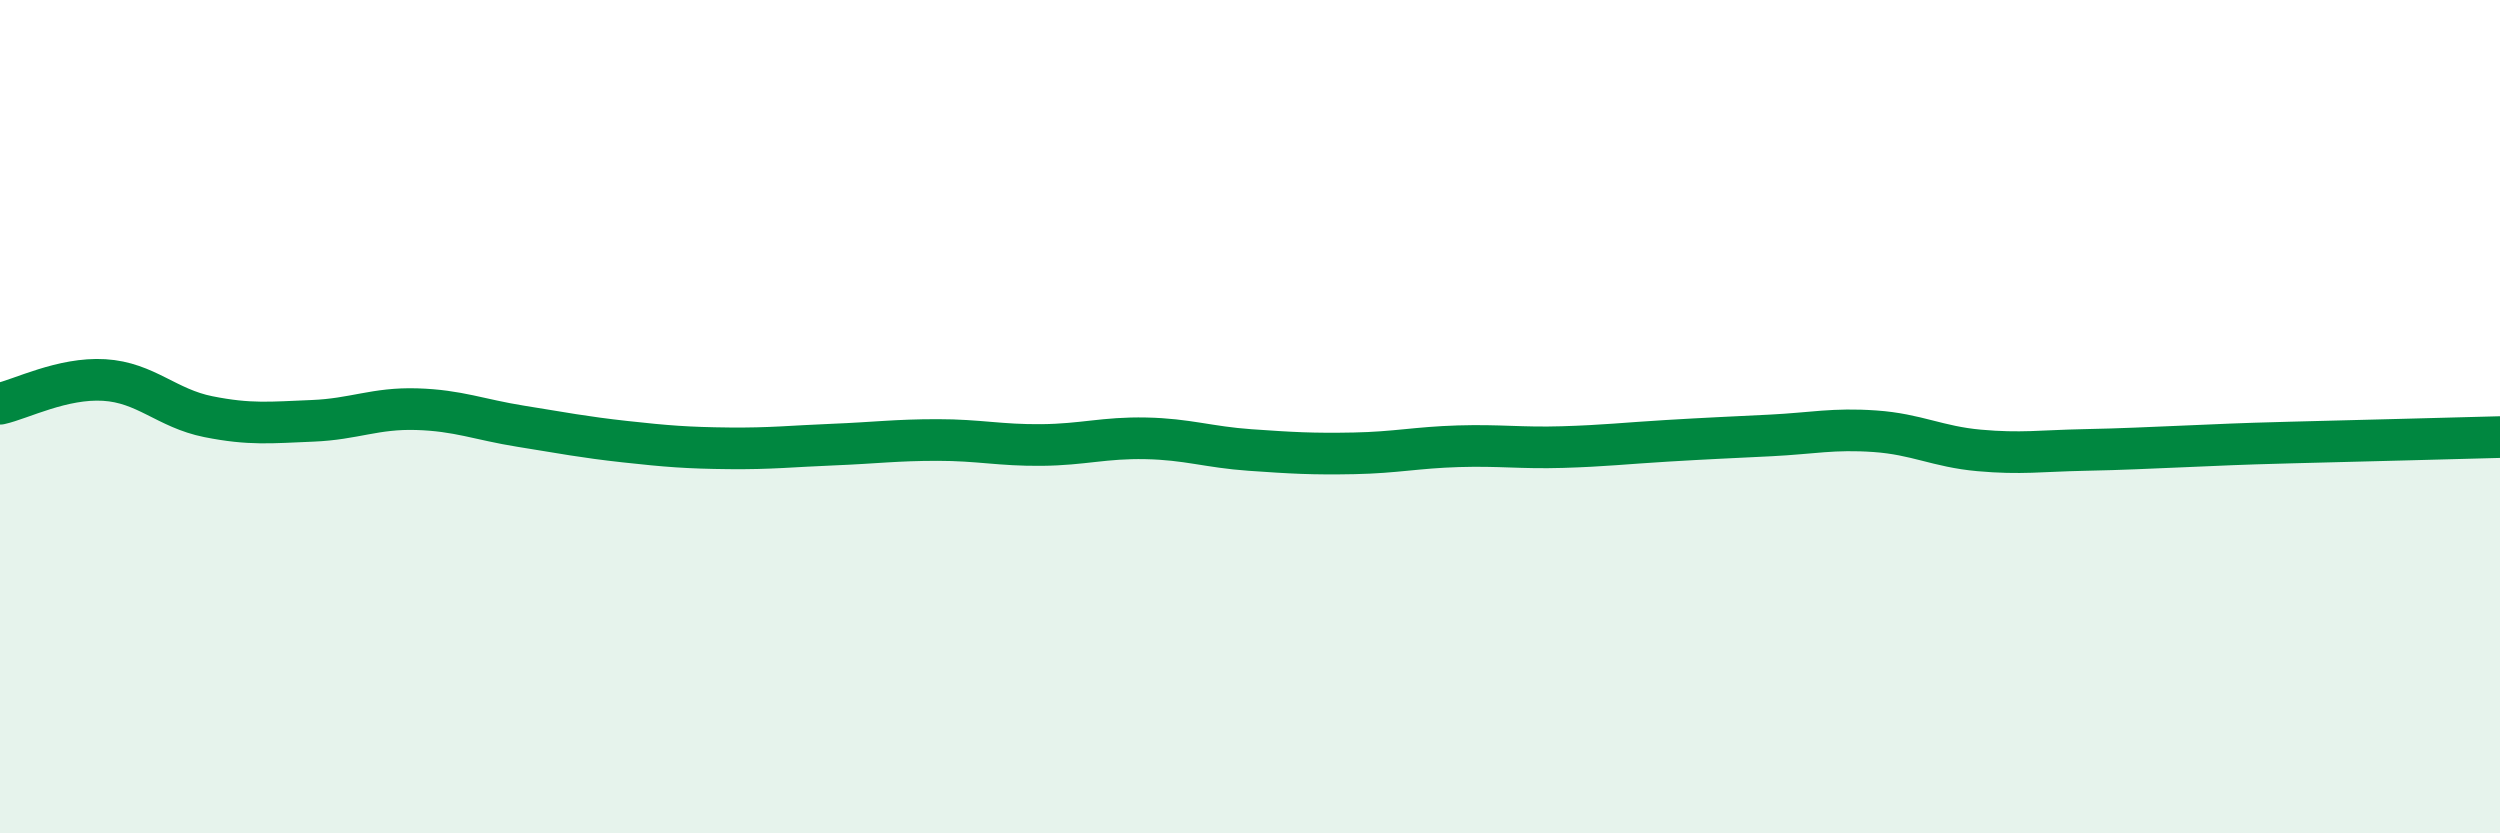 
    <svg width="60" height="20" viewBox="0 0 60 20" xmlns="http://www.w3.org/2000/svg">
      <path
        d="M 0,9.69 C 0.5,9.58 1.5,9.06 2.5,9.12 C 3.5,9.18 4,9.8 5,10 C 6,10.2 6.5,10.14 7.5,10.1 C 8.5,10.06 9,9.79 10,9.82 C 11,9.85 11.5,10.07 12.5,10.23 C 13.5,10.39 14,10.49 15,10.6 C 16,10.71 16.5,10.75 17.5,10.76 C 18.5,10.77 19,10.71 20,10.67 C 21,10.63 21.5,10.56 22.5,10.56 C 23.5,10.56 24,10.69 25,10.68 C 26,10.67 26.5,10.5 27.5,10.52 C 28.5,10.54 29,10.73 30,10.8 C 31,10.87 31.5,10.9 32.5,10.88 C 33.5,10.86 34,10.74 35,10.71 C 36,10.68 36.5,10.76 37.5,10.73 C 38.5,10.7 39,10.64 40,10.58 C 41,10.52 41.5,10.5 42.5,10.45 C 43.5,10.4 44,10.28 45,10.35 C 46,10.42 46.5,10.72 47.5,10.81 C 48.5,10.9 49,10.82 50,10.8 C 51,10.78 51.5,10.75 52.5,10.71 C 53.5,10.67 53.5,10.66 55,10.62 C 56.5,10.58 59,10.52 60,10.49L60 20L0 20Z"
        fill="#008740"
        opacity="0.1"
        stroke-linecap="round"
        stroke-linejoin="round"
      />
      <path
        d="M 0,9.69 C 0.5,9.58 1.5,9.06 2.5,9.12 C 3.5,9.18 4,9.8 5,10 C 6,10.2 6.5,10.14 7.5,10.1 C 8.5,10.06 9,9.79 10,9.82 C 11,9.85 11.5,10.07 12.5,10.23 C 13.5,10.39 14,10.49 15,10.6 C 16,10.71 16.5,10.75 17.5,10.76 C 18.5,10.77 19,10.71 20,10.67 C 21,10.63 21.5,10.56 22.5,10.56 C 23.5,10.56 24,10.69 25,10.68 C 26,10.67 26.5,10.5 27.5,10.52 C 28.5,10.54 29,10.73 30,10.8 C 31,10.87 31.5,10.9 32.5,10.88 C 33.5,10.86 34,10.74 35,10.71 C 36,10.68 36.5,10.76 37.5,10.73 C 38.5,10.7 39,10.64 40,10.58 C 41,10.52 41.5,10.5 42.5,10.45 C 43.5,10.4 44,10.28 45,10.35 C 46,10.42 46.5,10.72 47.5,10.81 C 48.5,10.9 49,10.82 50,10.8 C 51,10.78 51.5,10.75 52.5,10.71 C 53.5,10.67 53.5,10.66 55,10.62 C 56.5,10.58 59,10.52 60,10.49"
        stroke="#008740"
        stroke-width="1"
        fill="none"
        stroke-linecap="round"
        stroke-linejoin="round"
      />
    </svg>
  